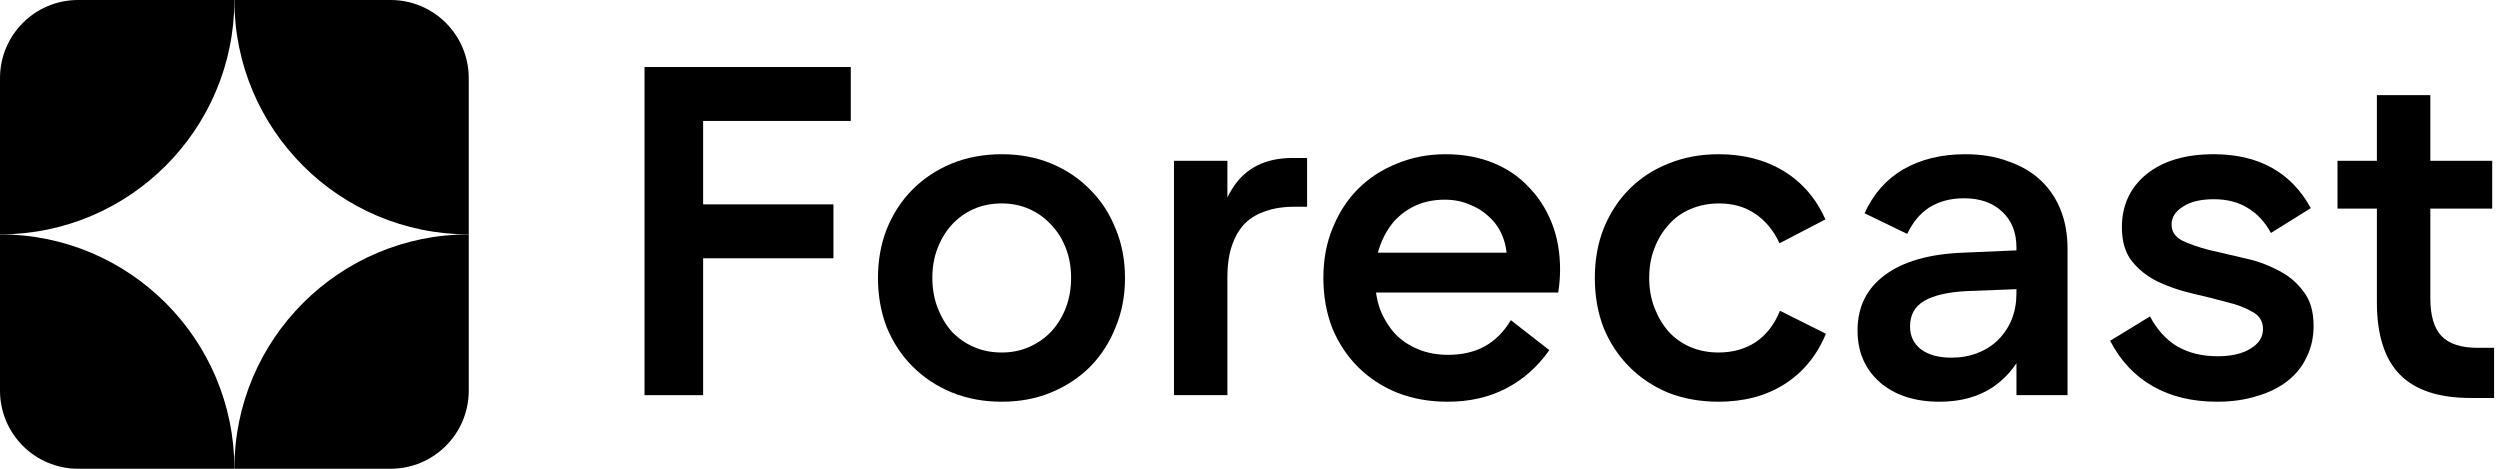<svg width="128" height="24" viewBox="0 0 128 24" fill="none" xmlns="http://www.w3.org/2000/svg">
<path d="M0 4C0 1.791 1.791 0 4 0H12C12 6.627 6.627 12 0 12V4Z" fill="black"/>
<path d="M0 20C0 22.209 1.791 24 4 24H12C12 17.373 6.627 12 0 12V20Z" fill="black"/>
<path d="M24 4C24 1.791 22.209 0 20 0H12C12 6.627 17.373 12 24 12V4Z" fill="black"/>
<path d="M24 20C24 22.209 22.209 24 20 24H12C12 17.373 17.373 12 24 12V20Z" fill="black"/>
<path d="M33 20.232V3.432H43.56V6.192H36V10.464H42.672V13.224H36V20.232H33Z" fill="black"/>
<path d="M51.288 20.568C50.36 20.568 49.504 20.408 48.72 20.088C47.952 19.768 47.288 19.328 46.728 18.768C46.168 18.208 45.728 17.544 45.408 16.776C45.104 15.992 44.952 15.144 44.952 14.232C44.952 13.32 45.104 12.48 45.408 11.712C45.728 10.928 46.168 10.256 46.728 9.696C47.288 9.136 47.952 8.696 48.72 8.376C49.504 8.056 50.36 7.896 51.288 7.896C52.216 7.896 53.064 8.056 53.832 8.376C54.6 8.696 55.264 9.144 55.824 9.72C56.384 10.28 56.816 10.944 57.12 11.712C57.44 12.48 57.6 13.32 57.6 14.232C57.6 15.144 57.44 15.984 57.12 16.752C56.816 17.52 56.384 18.192 55.824 18.768C55.264 19.328 54.6 19.768 53.832 20.088C53.064 20.408 52.216 20.568 51.288 20.568ZM51.288 18.048C51.8 18.048 52.272 17.952 52.704 17.76C53.136 17.568 53.512 17.304 53.832 16.968C54.152 16.616 54.4 16.208 54.576 15.744C54.752 15.28 54.84 14.776 54.84 14.232C54.84 13.672 54.752 13.168 54.576 12.72C54.4 12.256 54.152 11.856 53.832 11.52C53.512 11.168 53.136 10.896 52.704 10.704C52.272 10.512 51.8 10.416 51.288 10.416C50.76 10.416 50.28 10.512 49.848 10.704C49.416 10.896 49.04 11.168 48.72 11.52C48.416 11.856 48.176 12.256 48 12.72C47.824 13.168 47.736 13.672 47.736 14.232C47.736 14.776 47.824 15.28 48 15.744C48.176 16.208 48.416 16.616 48.72 16.968C49.04 17.304 49.416 17.568 49.848 17.76C50.28 17.952 50.76 18.048 51.288 18.048Z" fill="black"/>
<path d="M60.107 8.232H62.843V20.232H60.107V8.232ZM66.923 8.088V10.584H66.251C65.723 10.584 65.251 10.656 64.835 10.8C64.419 10.928 64.059 11.136 63.755 11.424C63.467 11.712 63.243 12.088 63.083 12.552C62.923 13 62.843 13.552 62.843 14.208H62.099C62.131 12.128 62.475 10.592 63.131 9.6C63.787 8.592 64.803 8.088 66.179 8.088H66.923Z" fill="black"/>
<path d="M74.117 20.568C73.189 20.568 72.332 20.416 71.549 20.112C70.764 19.792 70.093 19.352 69.532 18.792C68.972 18.232 68.532 17.568 68.213 16.8C67.909 16.016 67.757 15.16 67.757 14.232C67.757 13.288 67.916 12.432 68.237 11.664C68.556 10.88 68.989 10.216 69.532 9.672C70.093 9.112 70.757 8.68 71.525 8.376C72.293 8.056 73.124 7.896 74.02 7.896C74.9 7.896 75.701 8.04 76.421 8.328C77.141 8.616 77.749 9.024 78.245 9.552C78.757 10.064 79.156 10.68 79.445 11.4C79.733 12.12 79.876 12.92 79.876 13.8C79.876 13.976 79.868 14.168 79.853 14.376C79.837 14.568 79.812 14.768 79.781 14.976H70.013V12.936H77.525L77.165 13.272C77.148 12.808 77.061 12.392 76.9 12.024C76.74 11.656 76.516 11.344 76.228 11.088C75.941 10.816 75.605 10.608 75.221 10.464C74.853 10.304 74.436 10.224 73.972 10.224C73.428 10.224 72.941 10.32 72.508 10.512C72.076 10.704 71.701 10.976 71.38 11.328C71.076 11.68 70.837 12.096 70.66 12.576C70.484 13.056 70.397 13.592 70.397 14.184C70.397 14.792 70.484 15.344 70.66 15.84C70.853 16.32 71.109 16.736 71.428 17.088C71.749 17.424 72.141 17.688 72.605 17.88C73.069 18.072 73.581 18.168 74.141 18.168C74.861 18.168 75.484 18.024 76.013 17.736C76.556 17.432 77.004 16.984 77.356 16.392L79.325 17.928C78.716 18.792 77.972 19.448 77.093 19.896C76.228 20.344 75.237 20.568 74.117 20.568Z" fill="black"/>
<path d="M81.655 14.232C81.655 13.304 81.807 12.456 82.111 11.688C82.431 10.904 82.871 10.232 83.431 9.672C83.991 9.112 84.655 8.68 85.423 8.376C86.207 8.056 87.063 7.896 87.991 7.896C89.271 7.896 90.383 8.184 91.327 8.76C92.271 9.336 92.983 10.16 93.463 11.232L91.111 12.456C90.807 11.8 90.391 11.296 89.863 10.944C89.351 10.592 88.735 10.416 88.015 10.416C87.487 10.416 86.999 10.512 86.551 10.704C86.103 10.896 85.727 11.168 85.423 11.52C85.119 11.856 84.879 12.256 84.703 12.72C84.527 13.168 84.439 13.672 84.439 14.232C84.439 14.776 84.527 15.28 84.703 15.744C84.879 16.208 85.119 16.616 85.423 16.968C85.727 17.304 86.095 17.568 86.527 17.76C86.975 17.952 87.463 18.048 87.991 18.048C88.711 18.048 89.343 17.872 89.887 17.52C90.431 17.152 90.847 16.616 91.135 15.912L93.487 17.088C93.023 18.208 92.311 19.072 91.351 19.68C90.407 20.272 89.287 20.568 87.991 20.568C87.063 20.568 86.207 20.416 85.423 20.112C84.655 19.792 83.991 19.352 83.431 18.792C82.871 18.232 82.431 17.568 82.111 16.8C81.807 16.016 81.655 15.16 81.655 14.232Z" fill="black"/>
<path d="M95.106 16.92C95.106 15.72 95.57 14.776 96.498 14.088C97.442 13.384 98.786 13 100.53 12.936L104.418 12.768V14.76L100.698 14.904C99.738 14.952 99.01 15.12 98.514 15.408C98.034 15.696 97.794 16.128 97.794 16.704C97.794 17.2 97.978 17.592 98.346 17.88C98.73 18.168 99.25 18.312 99.906 18.312C100.402 18.312 100.85 18.232 101.25 18.072C101.666 17.912 102.018 17.688 102.306 17.4C102.61 17.096 102.842 16.744 103.002 16.344C103.162 15.944 103.242 15.504 103.242 15.024V12.672C103.242 11.904 103.002 11.296 102.522 10.848C102.042 10.384 101.386 10.152 100.554 10.152C99.882 10.152 99.298 10.304 98.802 10.608C98.322 10.912 97.938 11.368 97.65 11.976L95.466 10.92C95.914 9.928 96.578 9.176 97.458 8.664C98.354 8.152 99.41 7.896 100.626 7.896C101.442 7.896 102.17 8.016 102.81 8.256C103.466 8.48 104.018 8.8 104.466 9.216C104.914 9.632 105.258 10.136 105.498 10.728C105.738 11.32 105.858 11.992 105.858 12.744V20.232H103.242V17.496H103.818C103.418 18.504 102.834 19.272 102.066 19.8C101.314 20.312 100.394 20.568 99.306 20.568C98.026 20.568 97.002 20.232 96.234 19.56C95.482 18.888 95.106 18.008 95.106 16.92Z" fill="black"/>
<path d="M113.512 20.568C112.248 20.568 111.153 20.304 110.225 19.776C109.297 19.248 108.568 18.472 108.04 17.448L110.08 16.2C110.432 16.872 110.897 17.384 111.473 17.736C112.065 18.072 112.753 18.24 113.536 18.24C114.241 18.24 114.8 18.112 115.216 17.856C115.648 17.6 115.865 17.264 115.865 16.848C115.865 16.448 115.68 16.152 115.312 15.96C114.961 15.752 114.512 15.584 113.968 15.456C113.44 15.312 112.865 15.168 112.241 15.024C111.617 14.88 111.033 14.68 110.489 14.424C109.961 14.168 109.521 13.824 109.169 13.392C108.817 12.96 108.641 12.376 108.641 11.64C108.641 10.52 109.056 9.616 109.888 8.928C110.736 8.24 111.888 7.896 113.344 7.896C114.496 7.896 115.489 8.128 116.321 8.592C117.153 9.056 117.816 9.744 118.312 10.656L116.272 11.928C115.968 11.368 115.576 10.944 115.096 10.656C114.616 10.352 114.033 10.2 113.344 10.2C112.673 10.2 112.145 10.328 111.76 10.584C111.376 10.824 111.185 11.128 111.185 11.496C111.185 11.848 111.361 12.12 111.713 12.312C112.081 12.488 112.536 12.648 113.08 12.792C113.624 12.92 114.209 13.056 114.833 13.2C115.457 13.328 116.033 13.528 116.561 13.8C117.104 14.056 117.553 14.416 117.905 14.88C118.273 15.328 118.456 15.928 118.456 16.68C118.456 17.272 118.337 17.808 118.097 18.288C117.873 18.768 117.545 19.176 117.113 19.512C116.681 19.848 116.16 20.104 115.552 20.28C114.944 20.472 114.264 20.568 113.512 20.568Z" fill="black"/>
<path d="M119.68 10.68V8.232H127.601V10.68H119.68ZM124.433 15.264C124.433 16.16 124.624 16.808 125.008 17.208C125.393 17.608 126.008 17.808 126.856 17.808H127.697V20.376H126.496C124.864 20.376 123.656 19.976 122.872 19.176C122.089 18.376 121.697 17.144 121.697 15.48V4.872H124.433V15.264Z" fill="black"/>
</svg>
